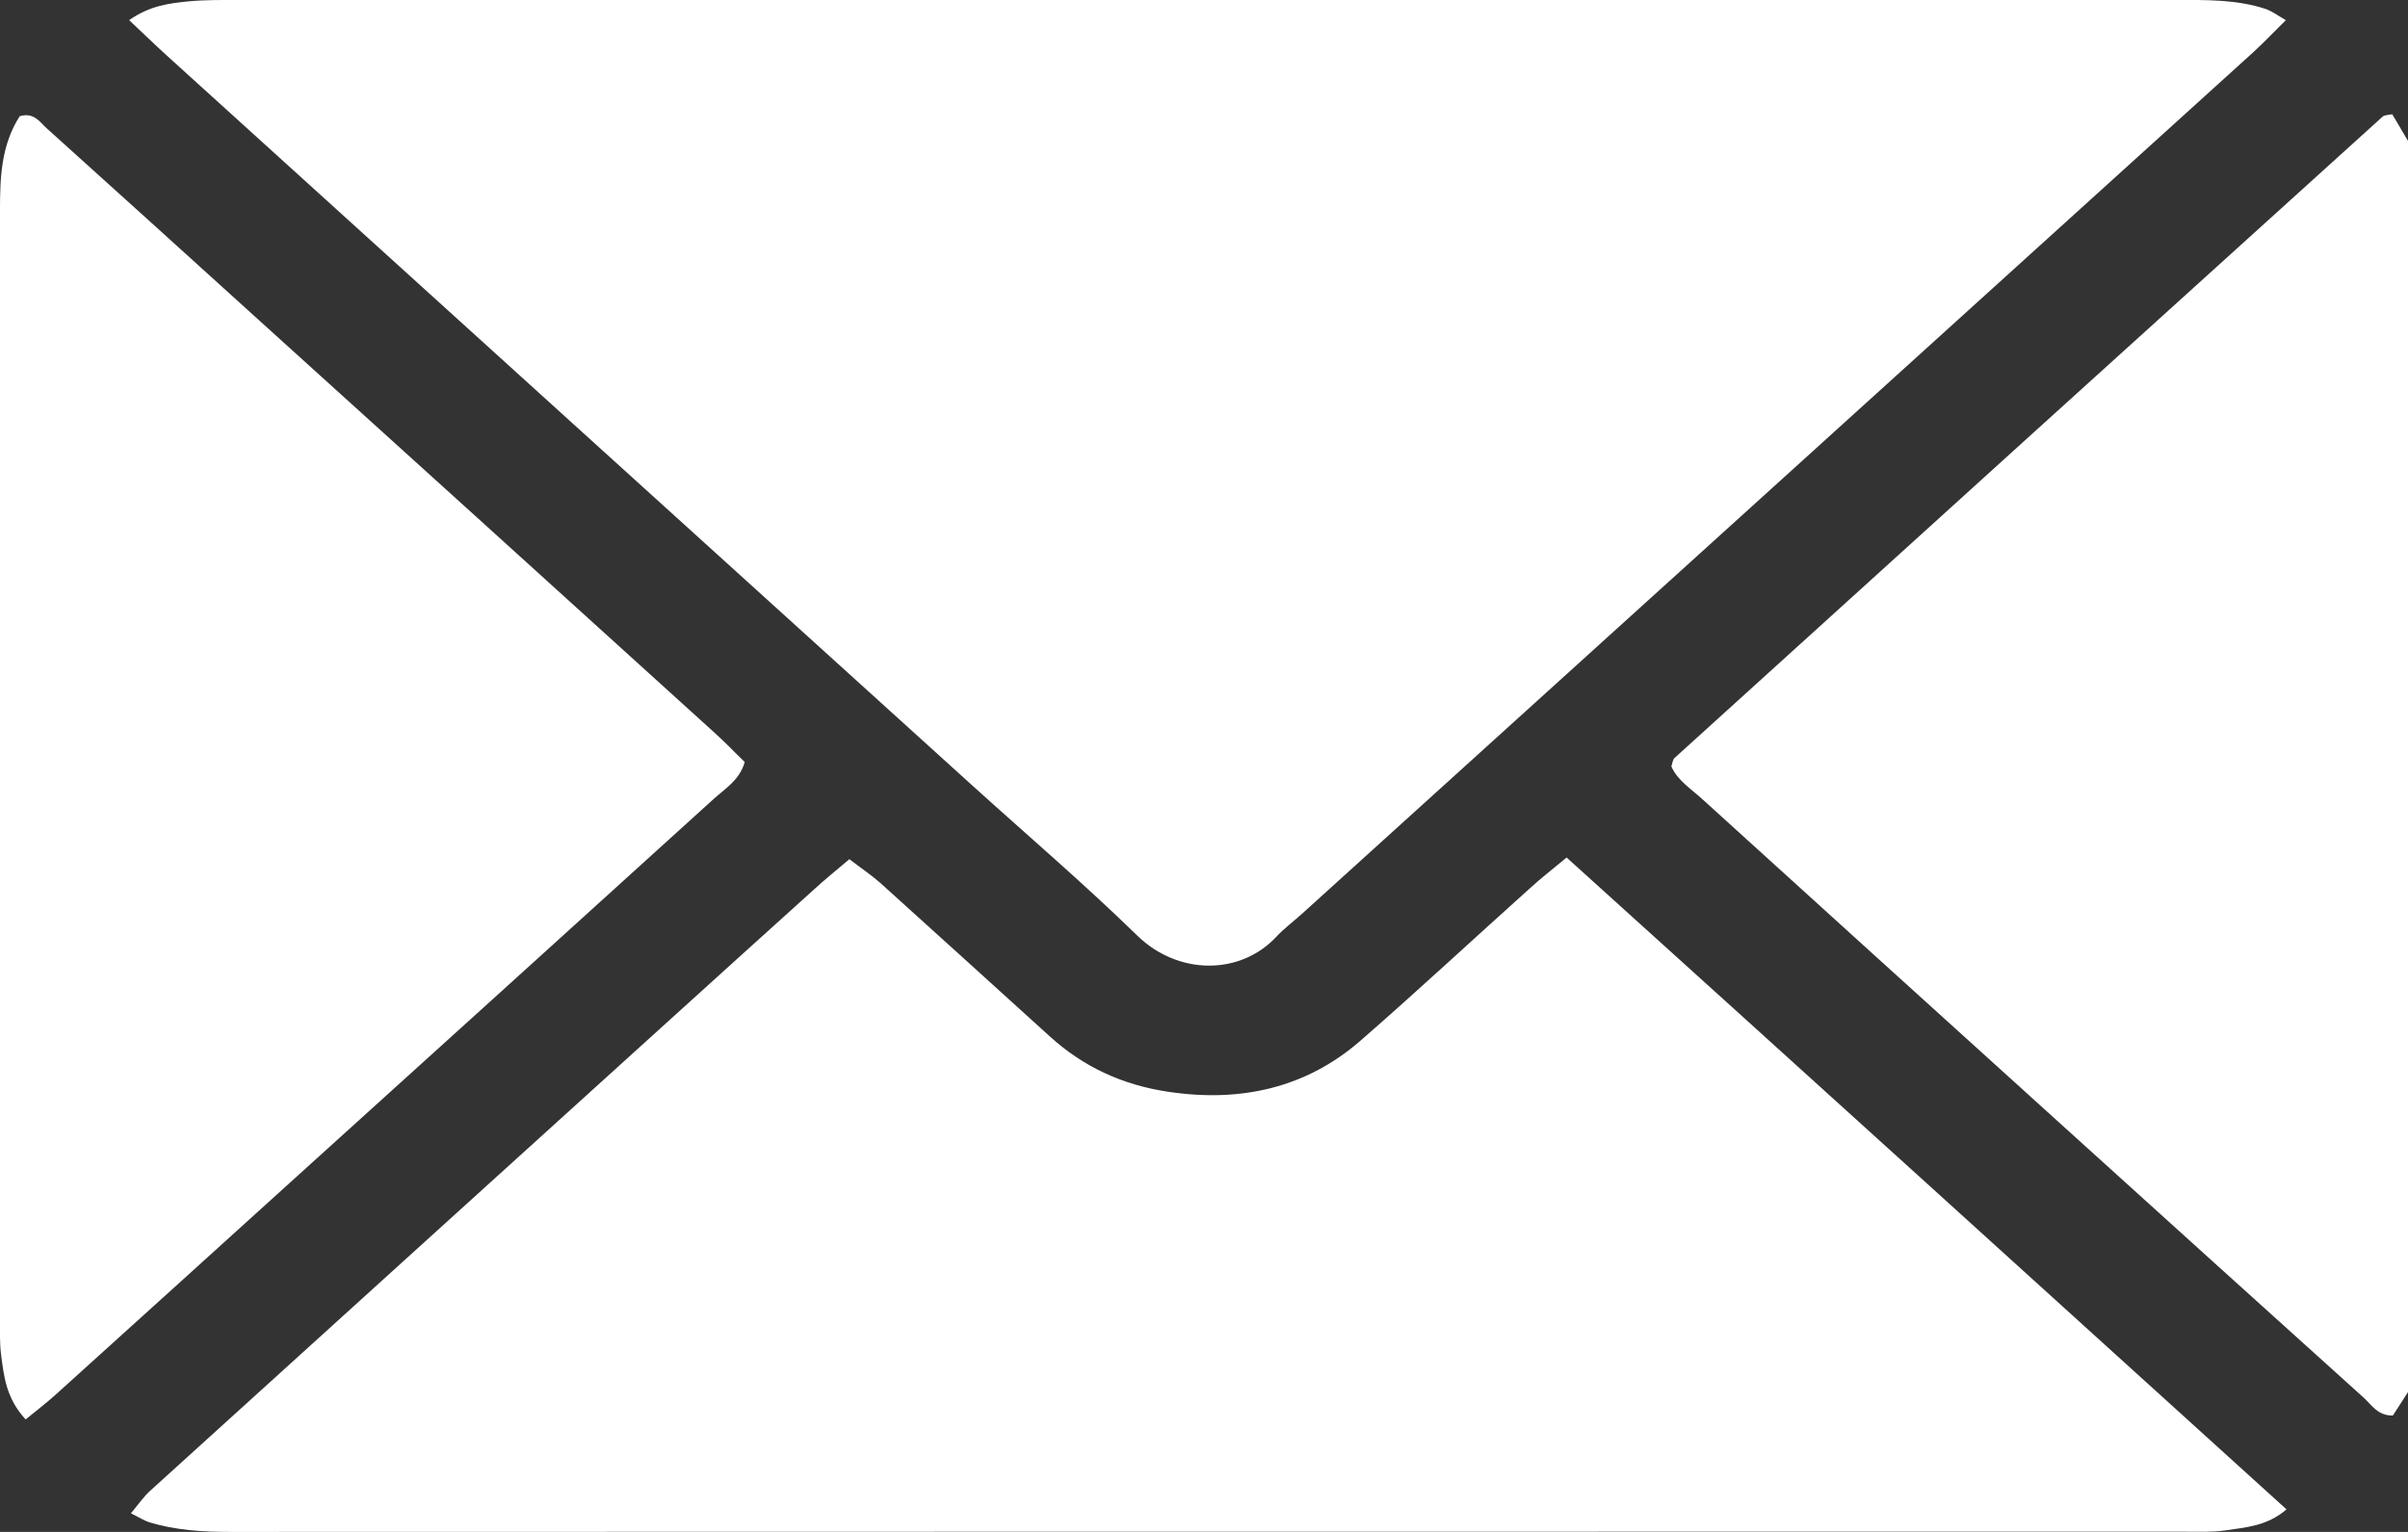 <?xml version="1.0" encoding="utf-8"?>
<svg xmlns="http://www.w3.org/2000/svg" fill="none" height="100%" overflow="visible" preserveAspectRatio="none" style="display: block;" viewBox="0 0 11 7" width="100%">
<rect x="0" y="0" width="11" height="7" fill="#333333" stroke="none"/>
<g clip-path="url(#clip0_0_83)" id="Layer_1">
<path d="M11 6.361C10.977 6.396 10.954 6.433 10.931 6.468C10.863 6.47 10.835 6.421 10.798 6.387C10.316 5.952 9.834 5.517 9.353 5.081C8.828 4.606 8.303 4.13 7.779 3.654C7.727 3.606 7.662 3.566 7.635 3.502C7.64 3.487 7.641 3.472 7.649 3.464C8.727 2.486 9.805 1.509 10.884 0.533C10.893 0.525 10.91 0.526 10.928 0.522C10.952 0.562 10.976 0.603 11 0.644V6.36V6.361Z" fill="white" id="Vector"/>
<path d="M0.59 0.092C0.687 0.024 0.776 0.015 0.863 0.006C0.938 -0.001 1.015 0 1.09 0C4.041 -9.36437e-05 6.991 -9.36437e-05 9.941 -9.36437e-05C10.079 -9.36437e-05 10.217 -0.003 10.35 0.041C10.379 0.051 10.405 0.071 10.442 0.092C10.387 0.146 10.343 0.193 10.295 0.237C8.846 1.55 7.396 2.864 5.946 4.177C5.907 4.212 5.864 4.244 5.829 4.282C5.664 4.457 5.382 4.457 5.195 4.275C4.952 4.038 4.691 3.815 4.438 3.586C3.212 2.475 1.986 1.364 0.76 0.252C0.707 0.204 0.656 0.154 0.59 0.092Z" fill="white" id="Vector_2"/>
<path d="M7.156 3.918C8.264 4.919 9.352 5.906 10.445 6.897C10.356 6.974 10.258 6.979 10.166 6.993C10.105 7.002 10.042 6.999 9.98 6.999C7.003 6.999 4.026 6.999 1.049 7C0.924 7 0.801 6.992 0.682 6.956C0.657 6.948 0.635 6.933 0.598 6.915C0.631 6.876 0.655 6.84 0.686 6.812C1.464 6.106 2.242 5.401 3.02 4.696C3.254 4.484 3.487 4.273 3.721 4.062C3.769 4.018 3.82 3.977 3.88 3.926C3.932 3.966 3.98 3.998 4.023 4.036C4.281 4.269 4.539 4.503 4.797 4.737C4.947 4.873 5.126 4.958 5.338 4.989C5.672 5.039 5.969 4.969 6.214 4.756C6.477 4.527 6.731 4.29 6.99 4.058C7.038 4.014 7.089 3.974 7.157 3.918L7.156 3.918Z" fill="white" id="Vector_3"/>
<path d="M0.117 6.486C0.027 6.388 0.018 6.288 0.005 6.191C-0.002 6.136 0 6.079 0 6.023C0 4.336 0 2.649 -4.38634e-05 0.962C-4.38634e-05 0.812 0.005 0.664 0.09 0.531C0.155 0.512 0.181 0.557 0.213 0.586C0.53 0.871 0.846 1.158 1.163 1.445C1.864 2.079 2.565 2.714 3.265 3.349C3.313 3.392 3.357 3.439 3.402 3.482C3.379 3.564 3.313 3.603 3.261 3.65C2.624 4.228 1.987 4.805 1.349 5.382C0.984 5.713 0.619 6.043 0.254 6.373C0.215 6.408 0.174 6.44 0.117 6.486V6.486Z" fill="white" id="Vector_4"/>
</g>
<defs>
<clipPath id="clip0_0_83">
<rect fill="white" height="7" width="11"/>
</clipPath>
</defs>
</svg>